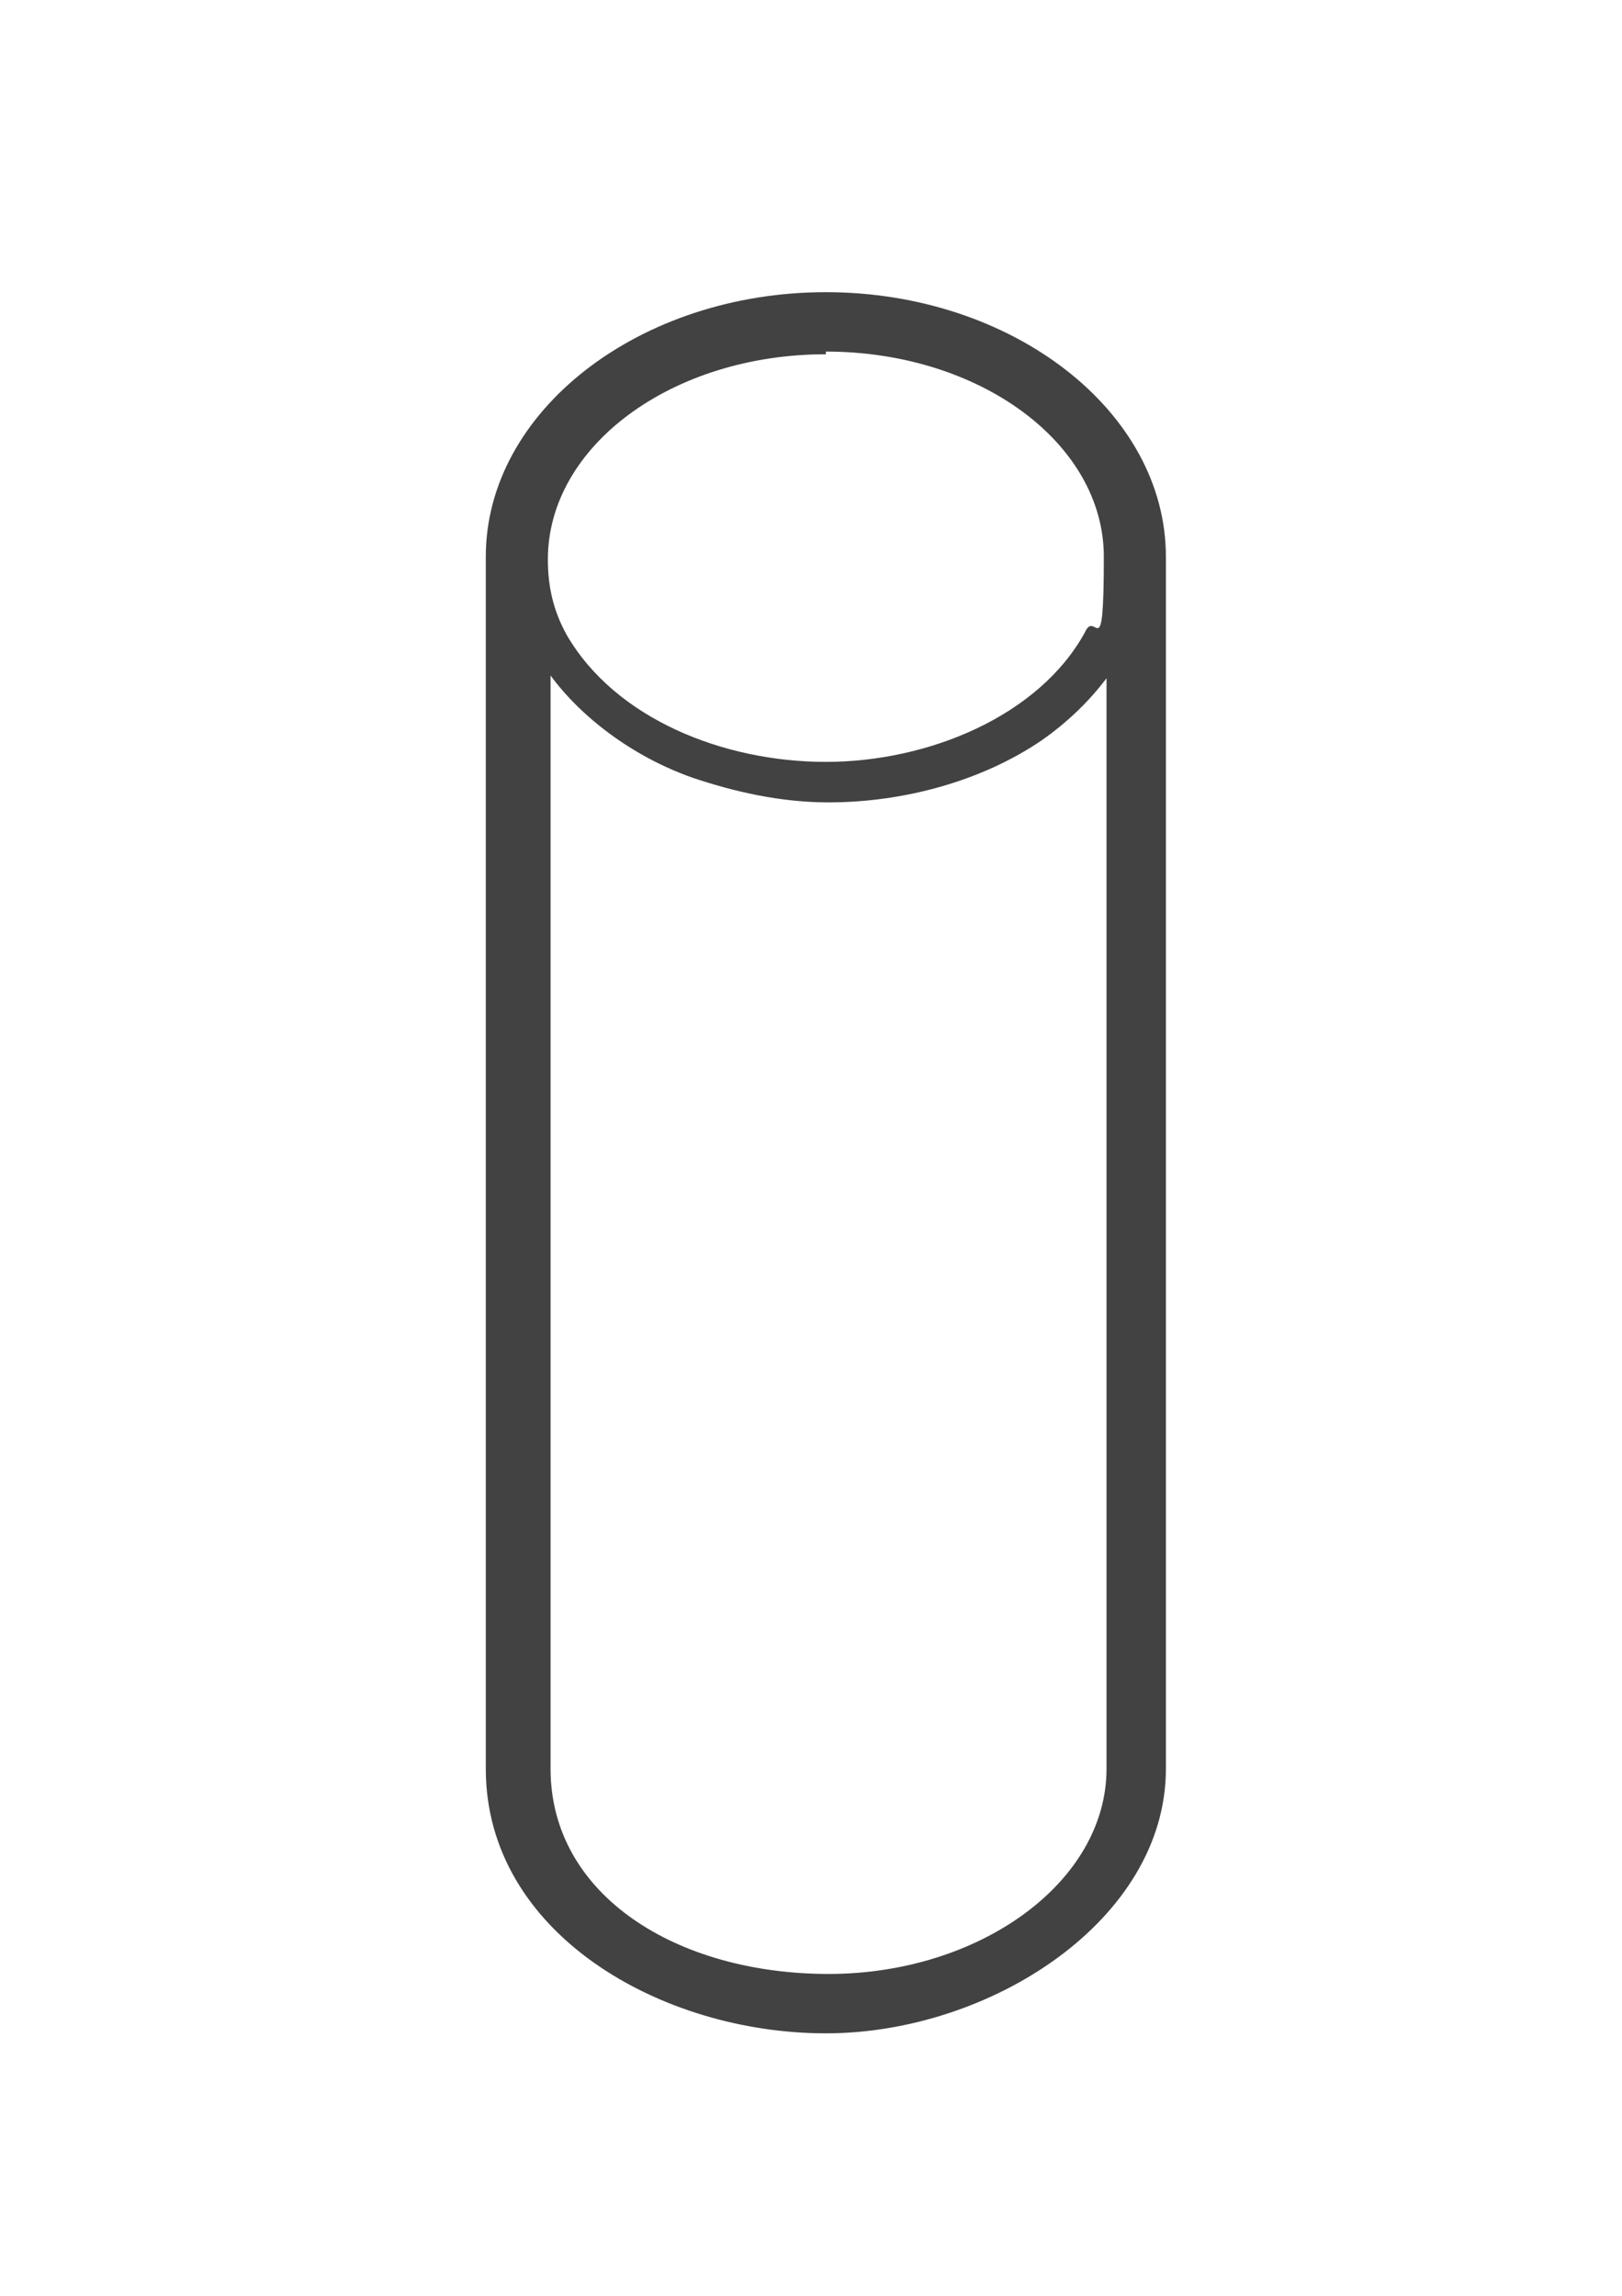 <?xml version="1.0" encoding="UTF-8"?>
<svg xmlns="http://www.w3.org/2000/svg" width="21.2mm" height="30mm" version="1.1" viewBox="0 0 60.1 85">
  <defs>
    <style>
      .cls-1 {
        fill: #424242;
      }

      .cls-2 {
        fill: #4b4b4c;
      }

      .cls-3 {
        display: none;
      }

      .cls-4 {
        stroke-width: 1px;
      }

      .cls-4, .cls-5 {
        stroke: #000;
        stroke-linecap: round;
      }

      .cls-4, .cls-5, .cls-6 {
        fill: none;
        stroke-linejoin: round;
      }

      .cls-5 {
        stroke-width: .9px;
      }

      .cls-6 {
        stroke: #424242;
        stroke-width: 2px;
      }
    </style>
  </defs>
  <!-- Generator: Adobe Illustrator 28.7.2, SVG Export Plug-In . SVG Version: 1.2.0 Build 154)  -->
  <g>
    <g id="Vrstva_1">
      <g>
        <g id="Ebene_1" class="cls-3">
          <polygon class="cls-4" points="47.5 70.7 13.8 70.7 13.8 15.1 36.1 15.1 47.5 26.1 47.5 70.7"/>
          <path class="cls-5" d="M47.1,26.1c-3,1.3-6.5.7-9-1.5-2.4-2.3-3.2-5.7-2.2-8.9"/>
        </g>
        <g id="Vrstva_2" class="cls-3">
          <g>
            <path class="cls-2" d="M30.6,11.1c-6.9,0-12.5,4.4-12.5,9.7v44.5c0,6,6.4,9.7,12.5,9.7s12.5-4.2,12.5-9.7V20.8c0-5.4-5.6-9.7-12.5-9.7ZM38.5,70.1c-1.7,1.5-4.6,2.7-7.8,2.7s-4.5-.5-6.2-1.6c5.1-1.6,10-4.5,14.1-8.5v7.4h-.1ZM40.9,65.3c0,1.5-.6,2.9-1.7,4.1v-8.5c-4.5,4.6-9.4,8-15.6,9.8-.4-.2-3.2-2.2-3.2-5.4V25.2c.5.6,1,1.2,1.7,1.7v10.1h.5c7-2,13.3-5.8,18.4-11.9v40.1h-.1ZM22.7,36.1v-8.6c2.2,1.5,4.8,2.3,7.8,2.3h0c2.1,0,4.2-.4,6.1-1.3-4,3.6-8.7,6.1-13.9,7.6ZM40.2,23.6h0c-.3.5-.6.9-.9,1.3h0c-2.1,2.3-5.5,3.4-8.6,3.4s-6.9-1.5-8.6-3.4h0c-.4-.4-.7-.8-.9-1.3h0c-.5-.9-.7-1.8-.7-2.8,0-4.1,4.6-7.5,10.3-7.5s10.2,3.4,10.2,7.5-.3,1.9-.7,2.8h-.1Z"/>
            <path class="cls-2" d="M22.3,39.9h-.3v12.7c6.5-1.7,12.2-4.8,17.1-9.8h.1v-13l-.6.7c-4.4,4.6-10.1,7.9-16.2,9.5h-.1ZM38.5,42.4c-4.3,4.4-9.7,7.6-15.7,9.3v-11.1c5.9-1.6,11.3-4.7,15.7-9v10.8Z"/>
            <path class="cls-2" d="M22,55.6v12.6s.4-.1.5-.1c6.2-1.6,12-4.9,16.7-9.8v-12.9l-.6.7c-4.3,4.5-10,7.9-16.5,9.6h-.1ZM38.5,57.9c-4.4,4.4-9.4,7.5-15.7,9.3v-11.1c5.9-1.6,11.3-4.7,15.7-9,0,0,0,10.8,0,10.8Z"/>
          </g>
        </g>
        <g id="Vrstva_3" class="cls-3">
          <path class="cls-2" d="M25.6,13.8l-14.1,24.4v33h34.2V13.8h-20.1ZM43.4,37.8H14.4l12.6-21.7h16.4v21.7h-.1ZM43.4,68.9H13.8v-29.5h29.5v29.5Z"/>
        </g>
        <g id="Vrstva_4">
          <path class="cls-1" d="M30.6,10.8c-6.9,0-12.6,4.4-12.6,9.8v44.9c0,6.1,6.5,9.8,12.6,9.8s12.6-4.2,12.6-9.8V20.6c0-5.4-5.7-9.8-12.6-9.8ZM30.6,13c5.7,0,10.3,3.4,10.3,7.6s-.3,1.9-.7,2.8h0c-1.7,3.1-5.8,4.8-9.6,4.8s-7.8-1.6-9.6-4.7h0c-.5-.9-.7-1.8-.7-2.8h0c0-4.2,4.6-7.6,10.3-7.6h0ZM41,65.5c0,4.2-4.7,7.6-10.3,7.6s-10.3-2.9-10.3-7.6V25c1.1,1.5,3,3,5.3,3.8h0c1.5.5,3.2.9,5,.9h0c2.8,0,5.7-.8,7.9-2.3h0c1-.7,1.8-1.5,2.4-2.3v40.5h0Z"/>
        </g>
        <g id="Vrstva_5" class="cls-3">
          <g>
            <path class="cls-2" d="M32.8,13.1L8.9,54.5v.2c-.2.3-.5,1.1-.5,1.8v12.9c0,2.1,1.7,3.8,3.8,3.8h30.2c2.1,0,3.8-1.7,3.8-3.8V14.5c0-1.5-1.2-2.7-2.7-2.7h-8.3c-1,0-1.8.5-2.4,1.3ZM43.8,69.4c0,.7-.6,1.3-1.3,1.3H12.2c-.7,0-1.3-.6-1.3-1.3v-12.9c0-.7.5-1.3,1.5-1.3h30c.7,0,1.3.6,1.3,1.3v12.9ZM43.8,53.8h-.2c-.1,0-.5-.2-.6-.2H12.4c.3-.5,22.5-39,22.5-39h0s0-.2.2-.2h8.3c.1,0,.2.1.2.2v39.2h.1Z"/>
            <path class="cls-2" d="M13.7,67.8h27.1v-9.9H13.7v9.9ZM15,59.2h2.6l-2.6,5.3v-5.3ZM39.7,66.6H15.3l3.3-7.4h21v7.4Z"/>
          </g>
        </g>
        <g id="Vrstva_6" class="cls-3">
          <path class="cls-2" d="M57.3,61.9v-.9l-.7-35.3v-.6H19.4l-.3.6-3.3,7.2h0v.2h0l-3.8,8.3h0v.2L3.1,60.8h0l-.5,1.2h54.6ZM26.6,33.8h9l-1.8,7.6h-9.5l2.4-7.6h-.1ZM45.7,33.8h0l-1,7.6h-9.5l1.5-7.6h9ZM55.7,33.8h0v7.6h-9.6l.7-7.6h9-.1ZM33.3,50.4h0l1.5-7.7h9.6l-1,7.7h-10.1ZM45.2,50.4l.7-7.7h9.6v7.7h-10.3ZM33.4,42.6l-1.8,7.7h-10.1l2.4-7.7h9.6-.1ZM31.2,51.8l-2,8.4h-10.8l2.6-8.4s10.2,0,10.2,0ZM33,51.8h10.2l-1.1,8.4h-10.8s1.7-8.4,1.7-8.4ZM45.1,51.8h10.3l-.2,8.4h-10.9s.8-8.4.8-8.4ZM55.8,25.8v7.2h-9.1l.6-7.2h8.5ZM46.7,25.8l-.9,7.2h-8.9l1.4-7.2h8.4ZM37.5,25.8l-1.7,7.2h-8.9l2.2-7.2h8.4ZM19.9,25.8h8.4l-2.5,7.2h-8.9l3-7.2ZM13.4,41.4l3.2-7.6h8.9l-2.7,7.6h-9.5.1ZM12.9,42.6h9.5l-2.7,7.7h-10.1l3.2-7.7h.1ZM9,51.8h10.2l-2.9,8.4H5.5s3.5-8.4,3.5-8.4Z"/>
        </g>
        <g id="Vrstva_7" class="cls-3">
          <g>
            <rect class="cls-6" x="13.6" y="16" width="10" height="6"/>
            <path class="cls-6" d="M32.7,24.4c-.2.3-.2.8,0,1.1.2.4.5.6.9.6h12.8c.4,0,.7-.2.9-.5s.2-.7,0-1.1l-1.7-3.5c-.3-.5-.8-.9-1.4-.9h-8.3c-.5,0-1,.3-1.3.7l-2.1,3.6h.2Z"/>
            <path class="cls-6" d="M23.6,22h2.9c1.3,0,2.6-.7,3.3-1.8l1.6-2.4c.7-1.1,2-1.8,3.3-1.8h11.5c1.5,0,2.8.8,3.5,2.1l3.4,6c.3.6.5,1.3.5,1.9v40c0,2.2-1.8,4-4,4H11.6c-2.2,0-4-1.8-4-4v-32c0-.7.2-1.3.5-1.9l5.5-10.1"/>
            <rect class="cls-6" x="18.6" y="39" width="24" height="20"/>
            <line class="cls-6" x1="42.7" y1="39" x2="48.7" y2="33"/>
            <line class="cls-6" x1="18.6" y1="39" x2="12.6" y2="33"/>
            <line class="cls-6" x1="18.6" y1="59" x2="12.6" y2="65"/>
            <line class="cls-6" x1="42.7" y1="59" x2="48.7" y2="65"/>
          </g>
        </g>
      </g>
    </g>
  </g>
</svg>
